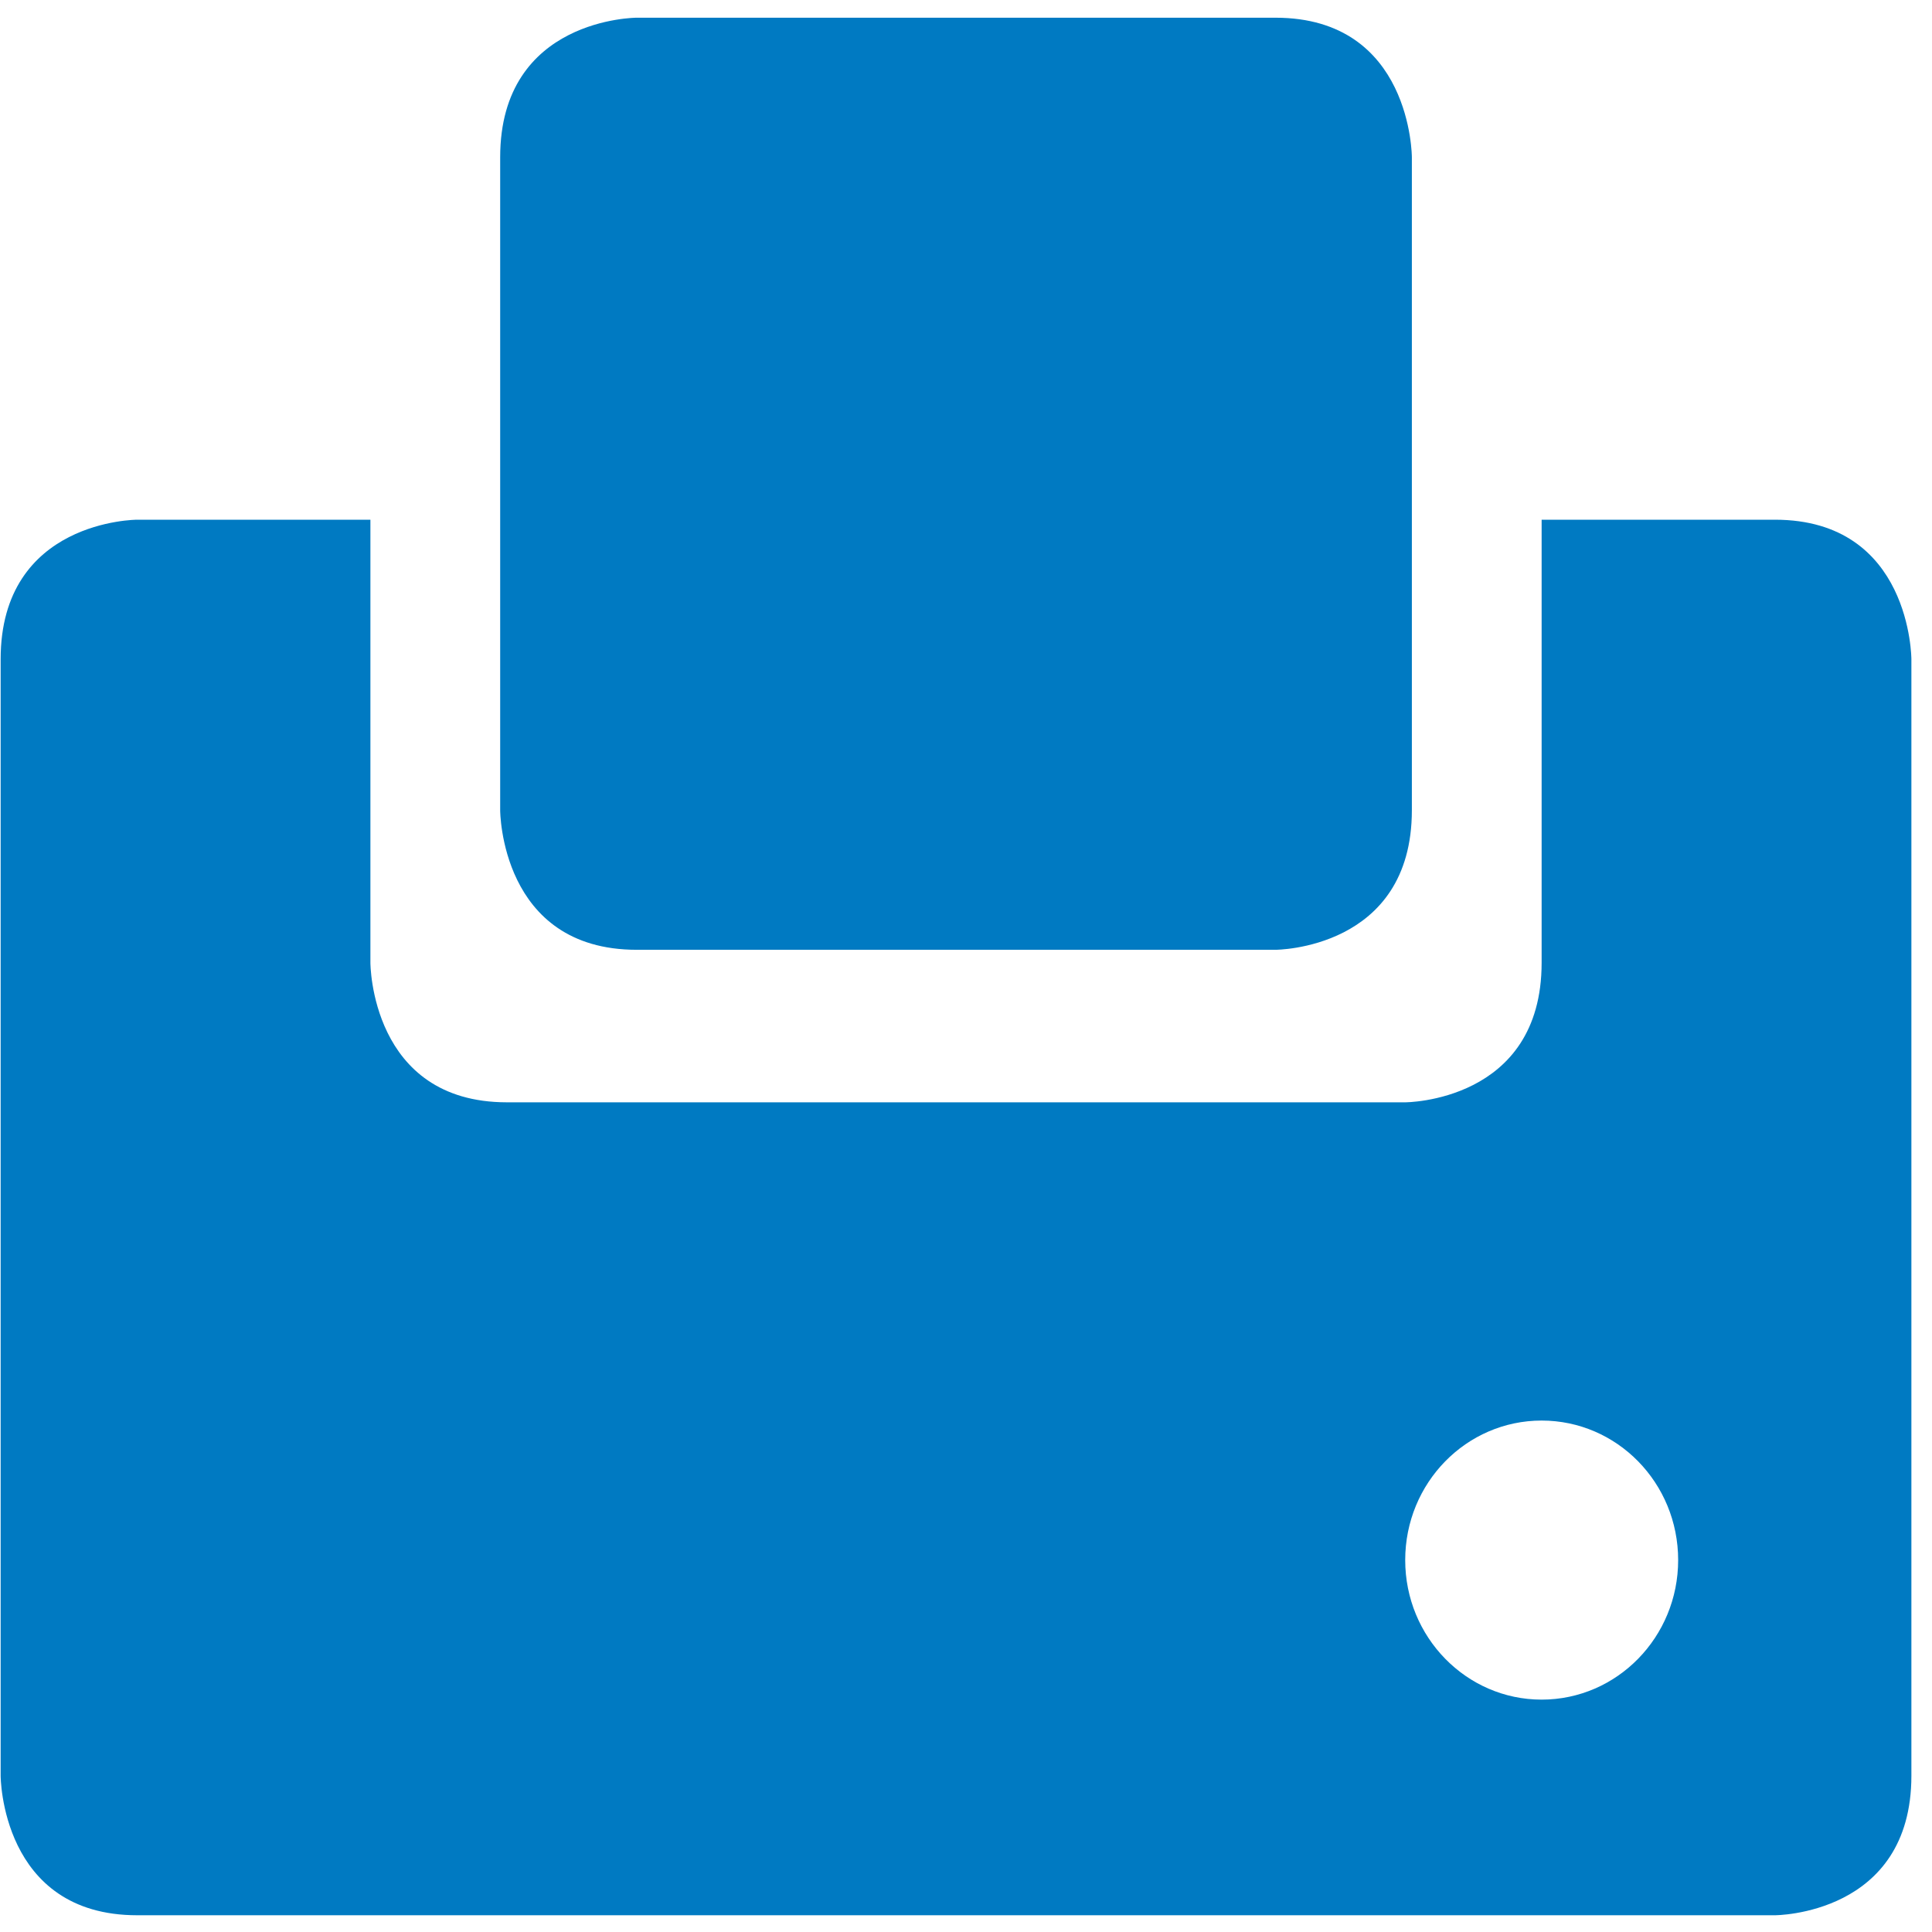<?xml version="1.0" encoding="UTF-8"?>
<svg width="18px" height="18px" viewBox="0 0 18 18" version="1.1" xmlns="http://www.w3.org/2000/svg" xmlns:xlink="http://www.w3.org/1999/xlink">
    <!-- Generator: Sketch 50.2 (55047) - http://www.bohemiancoding.com/sketch -->
    <title>noun_155517_cc</title>
    <desc>Created with Sketch.</desc>
    <defs></defs>
    <g id="Page-1" stroke="none" stroke-width="1" fill="none" fill-rule="evenodd">
        <g id="Kontakt" transform="translate(-746, -683)" fill="#007AC2" fill-rule="nonzero">
            <g id="noun_155517_cc" transform="translate(746, 683)">
                <path d="M15.635,14.535 C15.635,15.252 15.066,15.835 14.363,15.835 C13.661,15.835 13.092,15.252 13.092,14.535 C13.092,13.816 13.661,13.235 14.363,13.235 C15.066,13.235 15.635,13.816 15.635,14.535 M17.808,16.544 L17.808,6.142 C17.808,6.142 17.808,4.842 16.536,4.842 L14.363,4.842 L14.363,8.97 C14.363,10.27 13.092,10.27 13.092,10.27 L4.723,10.27 C3.451,10.27 3.451,8.97 3.451,8.97 L3.451,4.842 L1.278,4.842 C1.278,4.842 0.006,4.842 0.006,6.142 L0.006,16.544 C0.006,16.544 0.006,17.844 1.278,17.844 L16.536,17.844 C16.537,17.844 17.808,17.844 17.808,16.544" id="Shape"></path>
                <path d="M13.154,7.549 L13.154,1.465 C13.154,1.465 13.154,0.165 11.883,0.165 L5.932,0.165 C5.932,0.165 4.66,0.165 4.66,1.465 L4.66,7.549 C4.66,7.549 4.66,8.849 5.932,8.849 L11.883,8.849 C11.883,8.849 13.154,8.849 13.154,7.549" id="Shape"></path>
            </g>
        </g>
    </g>
</svg>